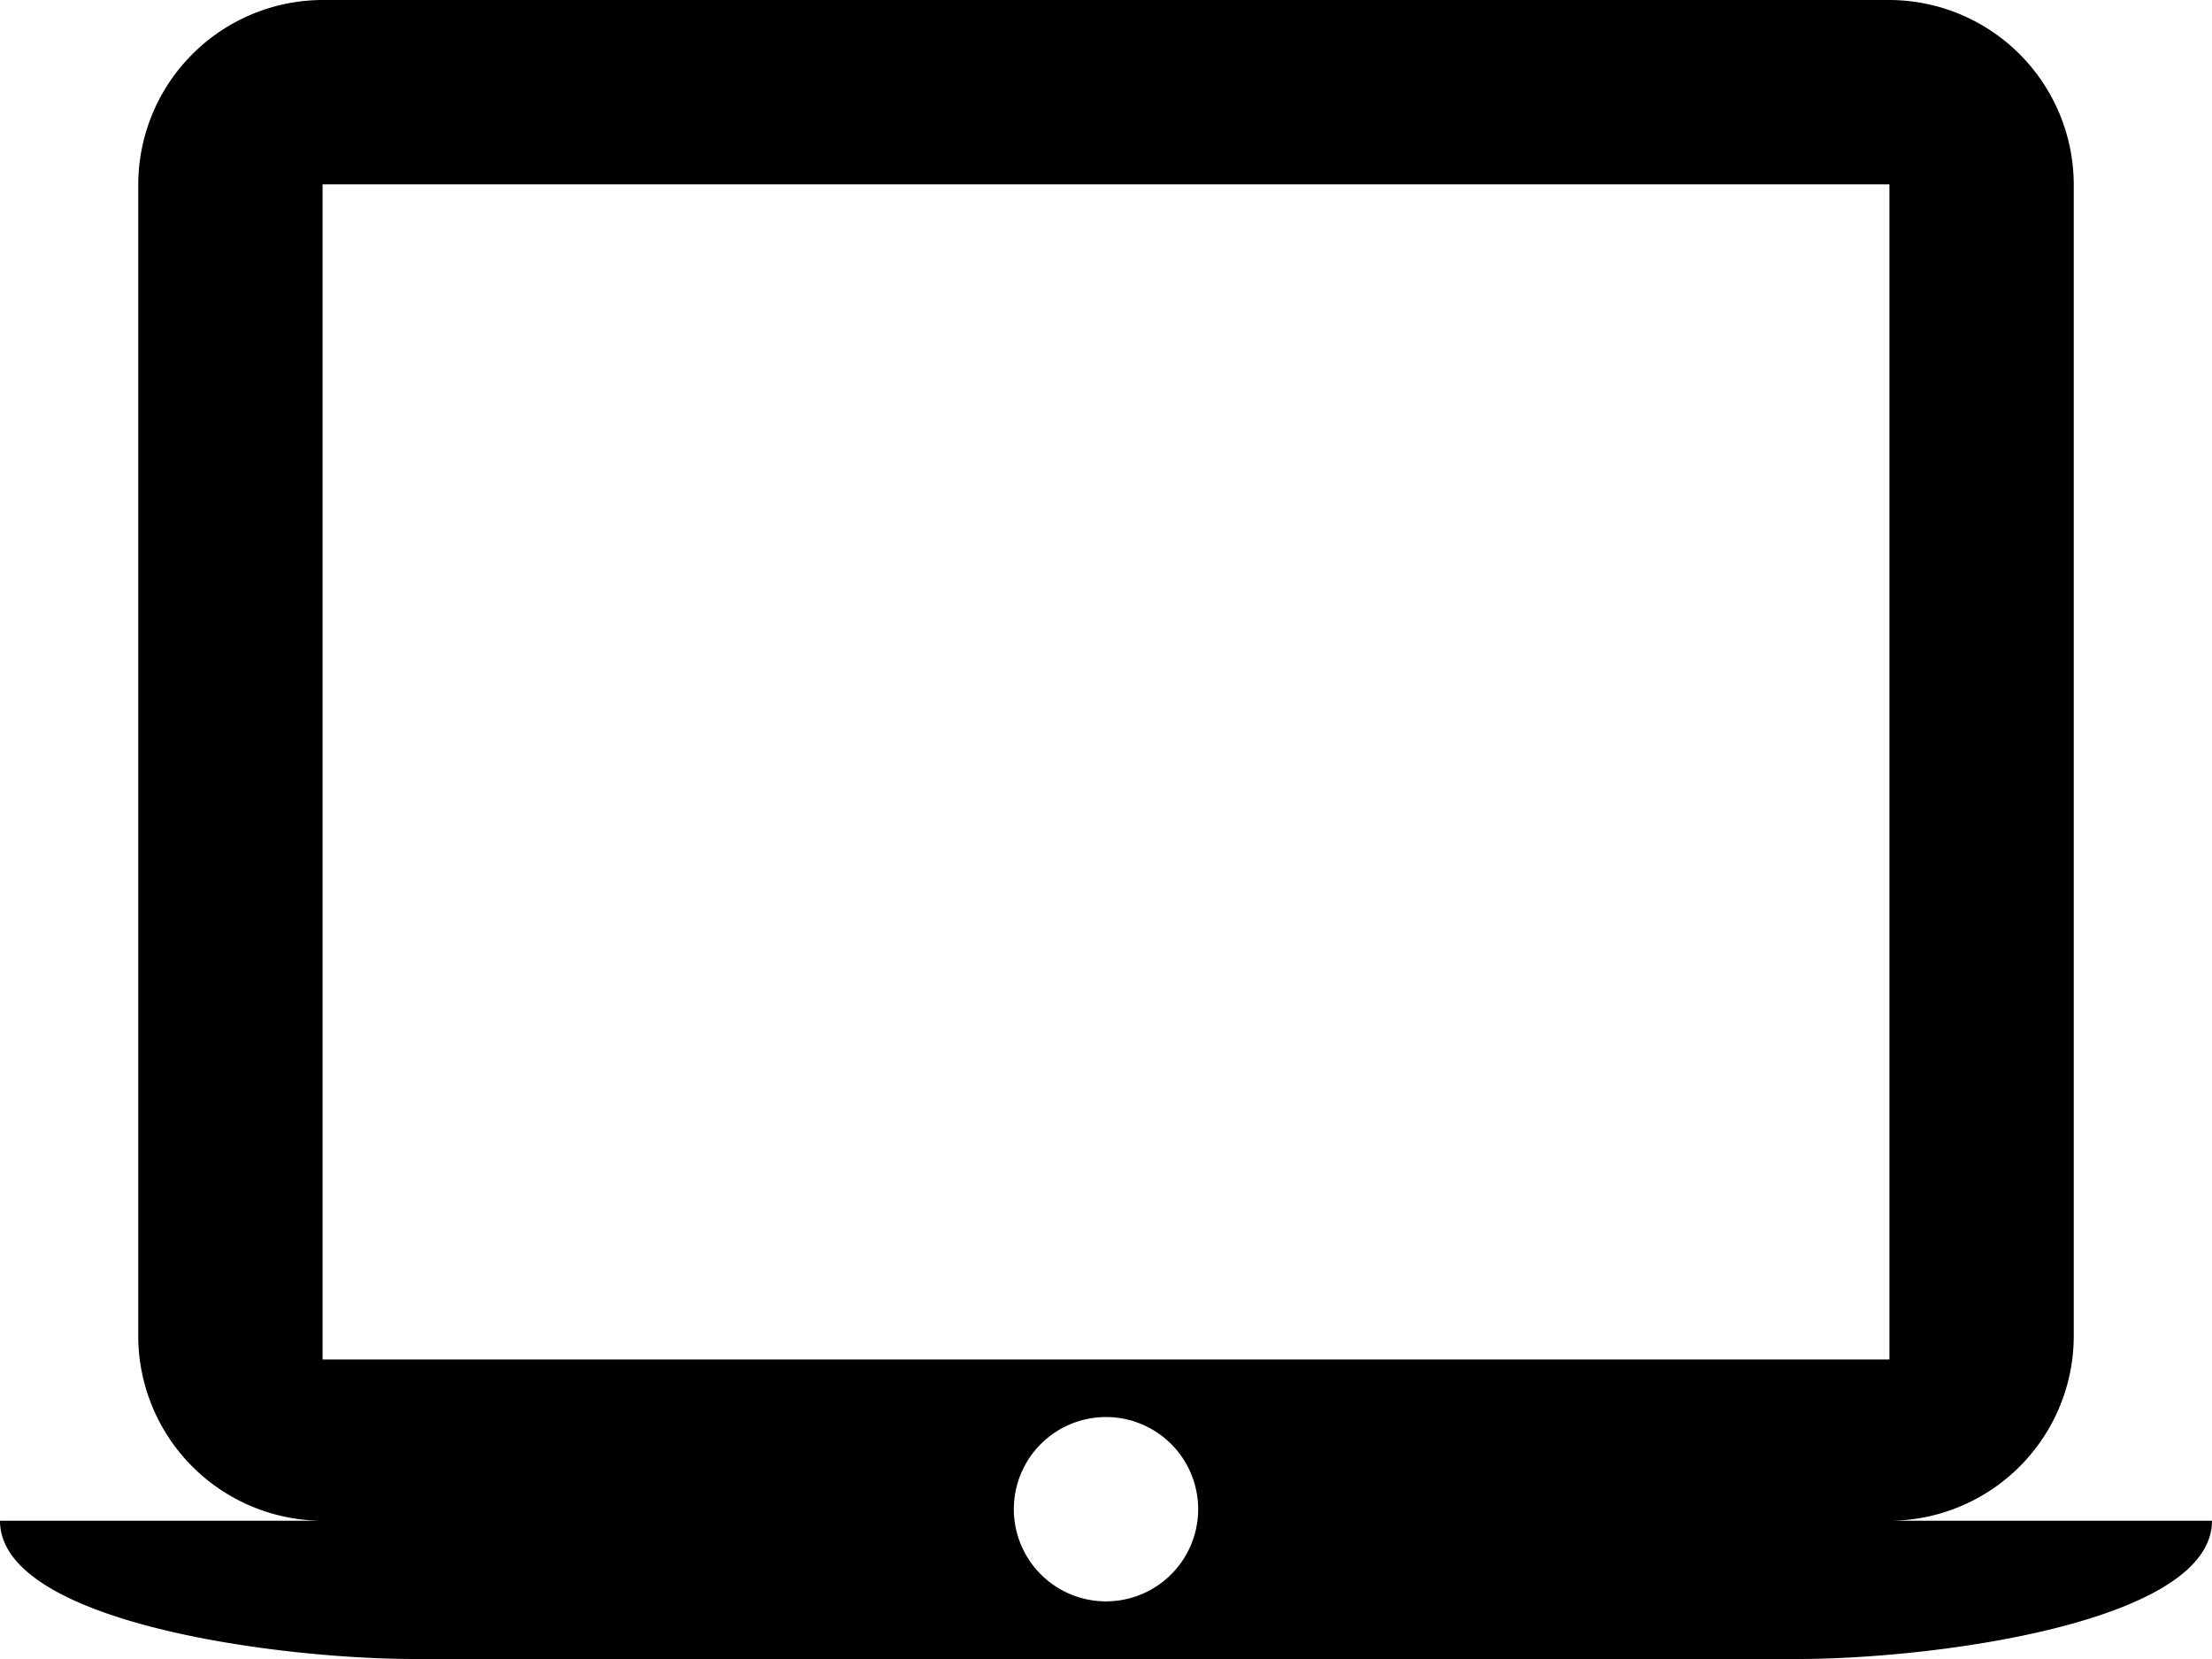 <svg id="Icon_6" data-name="Icon 6" xmlns="http://www.w3.org/2000/svg" width="36" height="27" viewBox="0 0 36 27">
  <path id="Icon_ionic-md-laptop" data-name="Icon ionic-md-laptop" d="M30.75,29.25a3.009,3.009,0,0,0,3-3V7.5a3.009,3.009,0,0,0-3-3H5.25a3.009,3.009,0,0,0-3,3V26.25a3.009,3.009,0,0,0,3,3H0C0,30.9,4.5,31.5,6.75,31.5h22.5c2.25,0,6.75-.6,6.75-2.25ZM5.25,7.5h25.5V26.625H5.25ZM18,30.562a1.5,1.5,0,1,1,1.5-1.5A1.5,1.5,0,0,1,18,30.562Z" transform="translate(0 -4.5)"/>
</svg>
